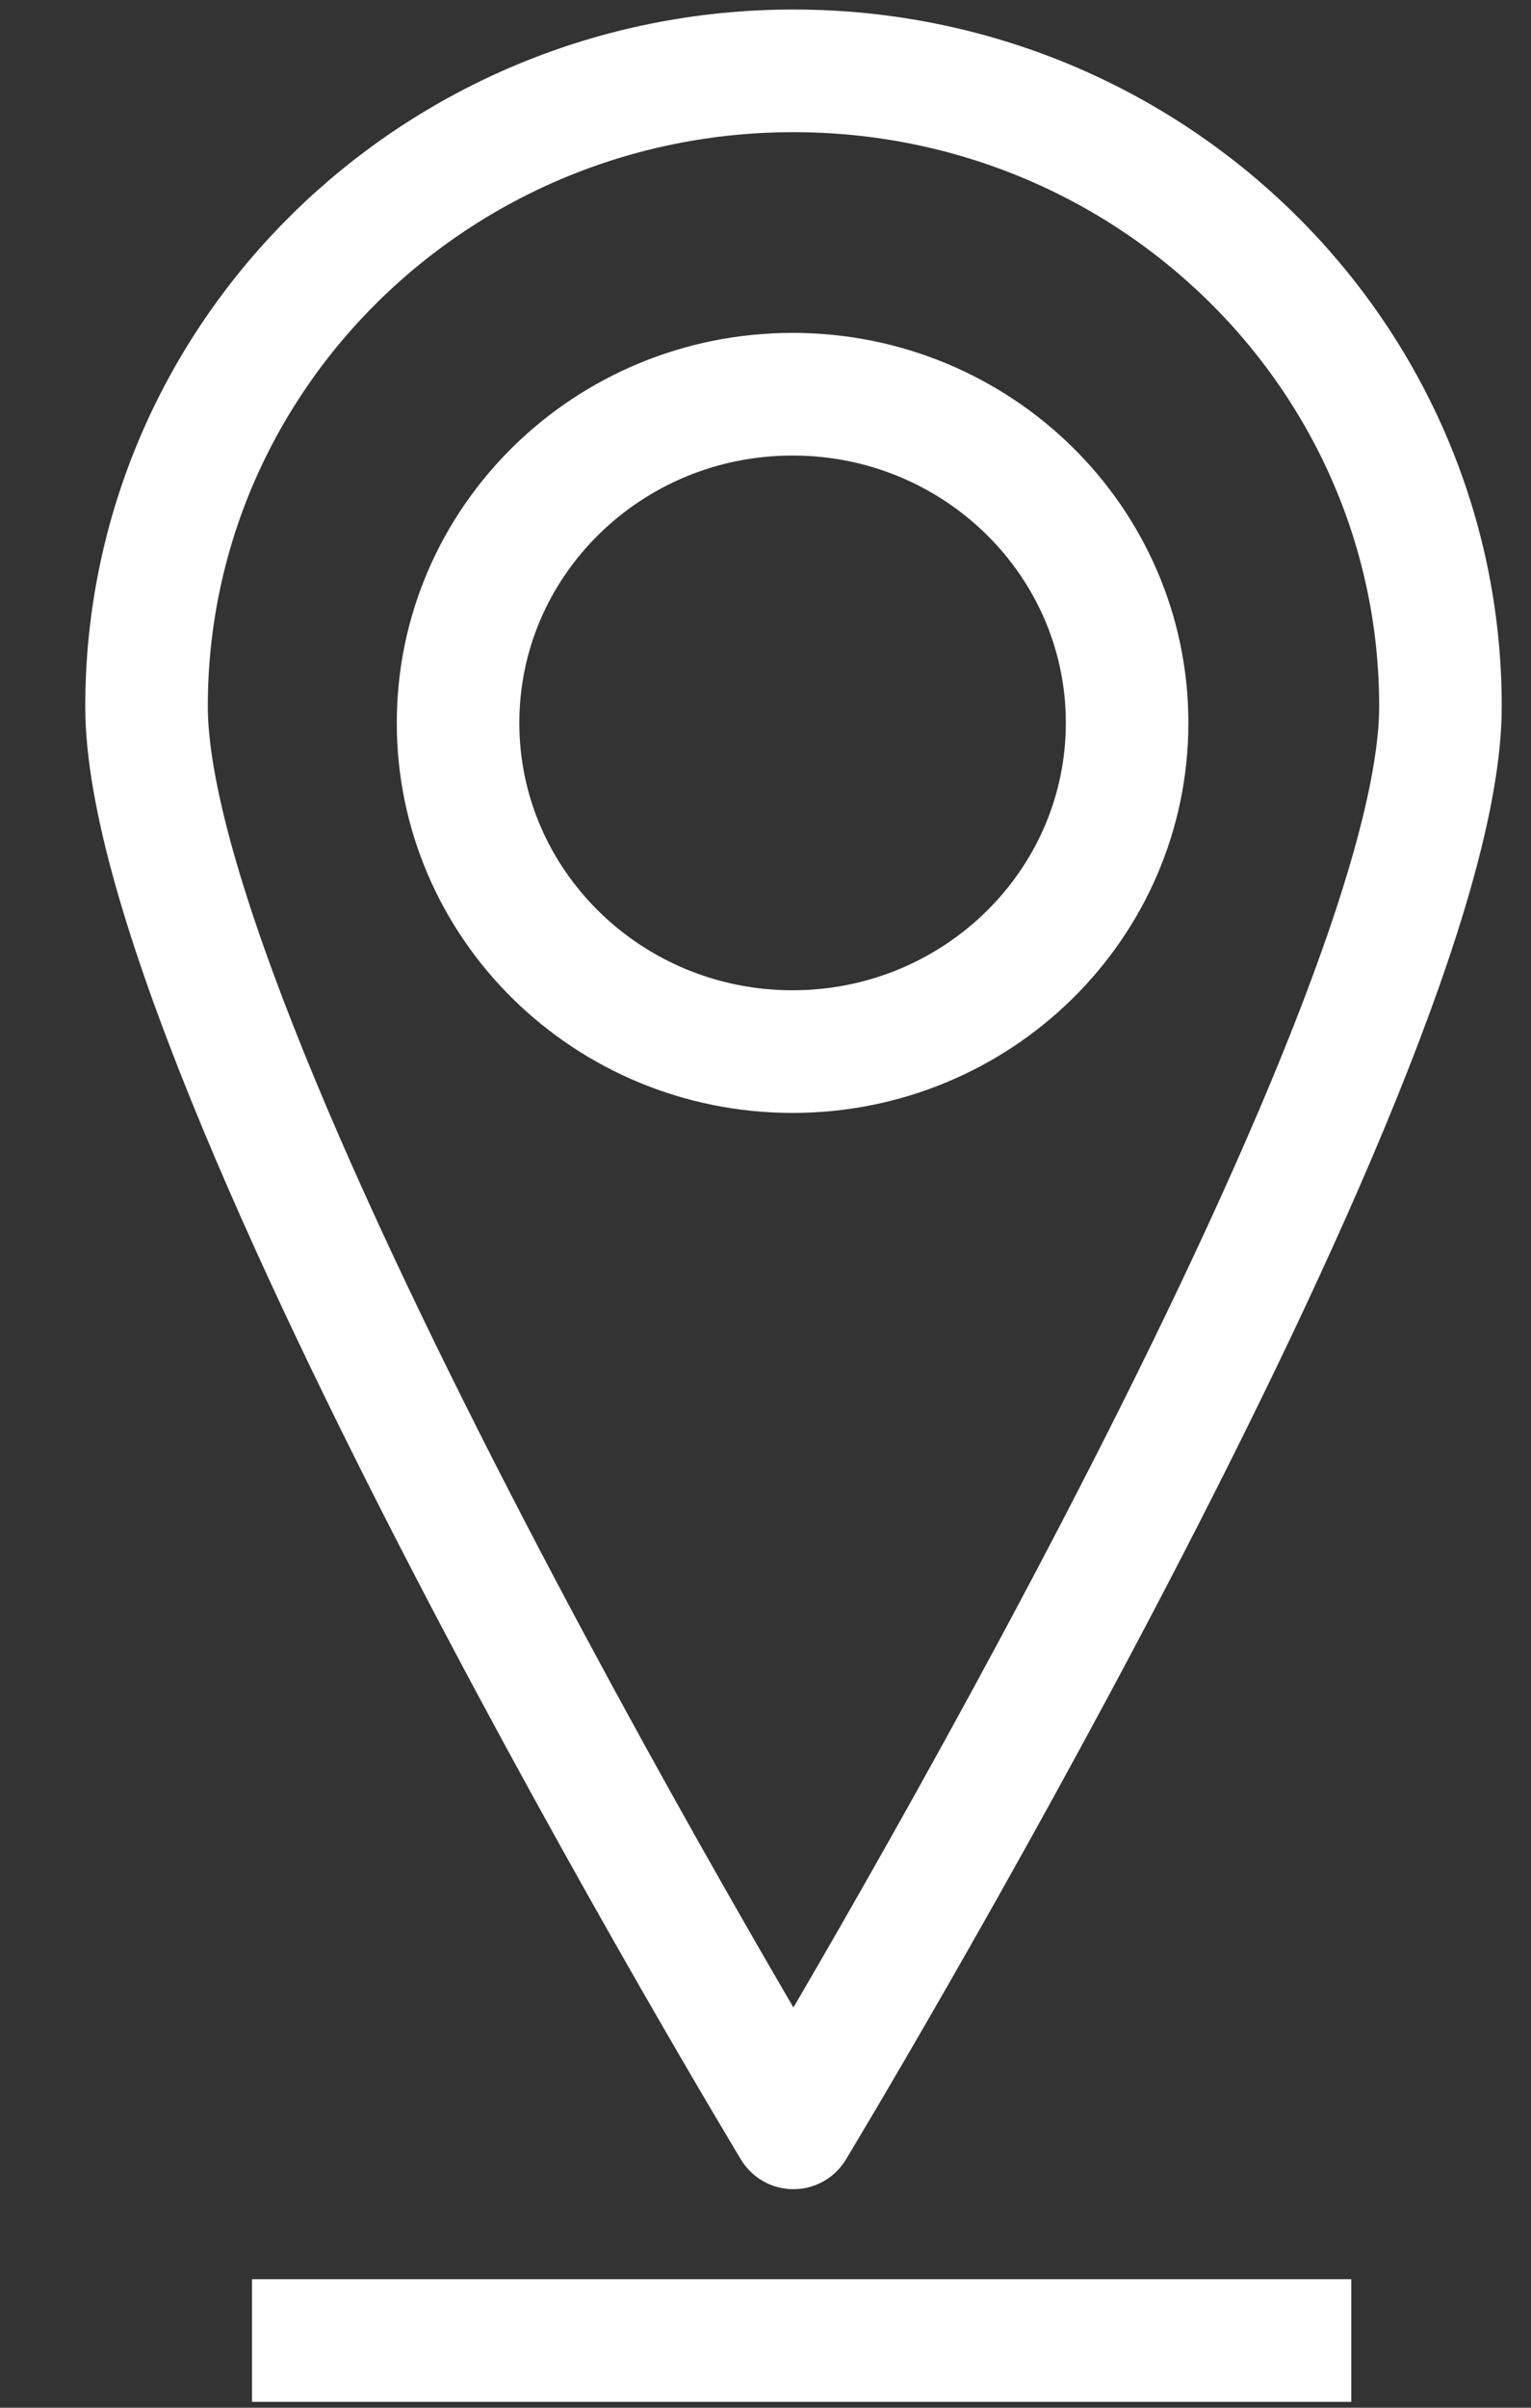 <svg width="21" height="33" viewBox="0 0 21 33" fill="none" xmlns="http://www.w3.org/2000/svg">
<rect x="0" y="0" width="21" height="33" fill="#333333" stroke="none"/>
<g clip-path="url(#clip0_1172_1526)">
<path fill-rule="evenodd" clip-rule="evenodd" d="M19.758 9.682C19.758 14.493 10.883 29.164 10.883 29.164C10.883 29.164 2.01 14.493 2.01 9.682C2.01 4.87 5.983 0.971 10.883 0.971C15.785 0.971 19.758 4.87 19.758 9.682Z" stroke="white" stroke-width="1.681" stroke-linejoin="round"/>
<path fill-rule="evenodd" clip-rule="evenodd" d="M15.46 9.908C15.46 12.395 13.405 14.413 10.871 14.413C8.337 14.413 6.283 12.395 6.283 9.908C6.283 7.42 8.337 5.403 10.871 5.403C13.405 5.403 15.46 7.42 15.46 9.908Z" stroke="white" stroke-width="1.681" stroke-linejoin="round"/>
<path d="M4.297 32.079H17.694" stroke="white" stroke-width="1.681" stroke-linecap="square"/>
</g>
<defs>
<clipPath id="clip0_1172_1526">
<rect width="20.382" height="33" fill="white" transform="translate(0.368)"/>
</clipPath>
</defs>
</svg>
